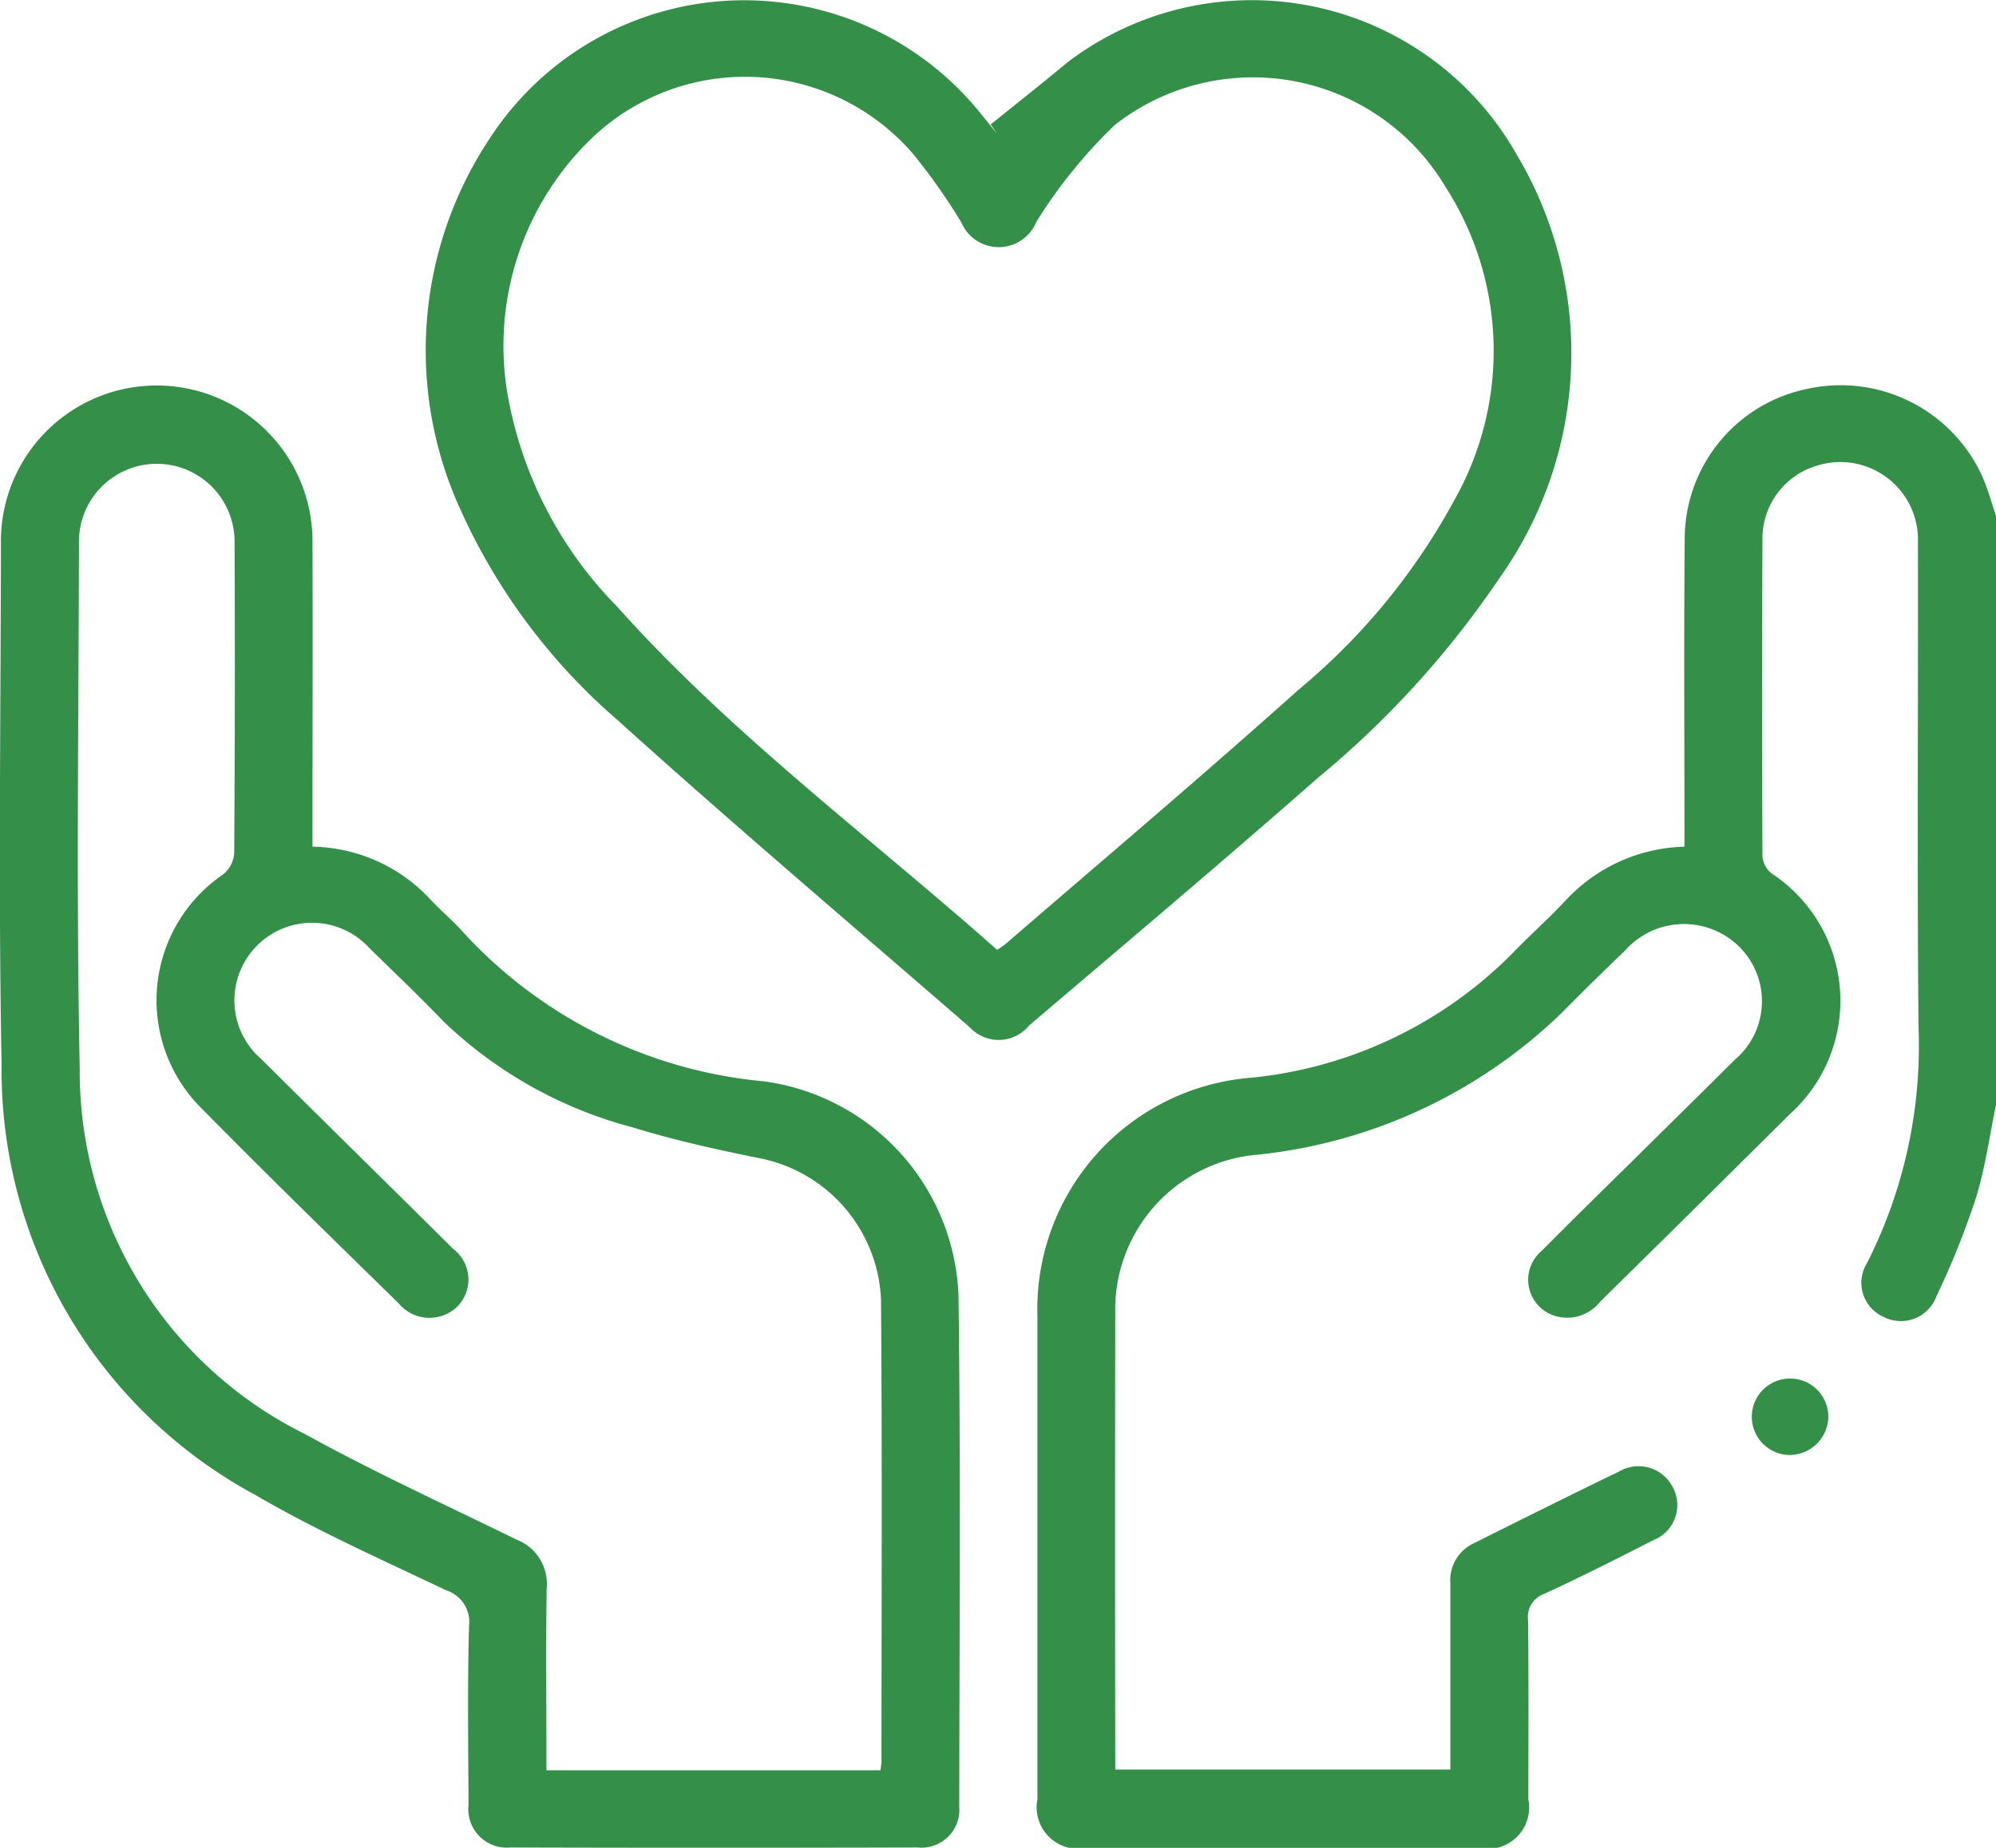 <svg xmlns="http://www.w3.org/2000/svg" width="54" height="50" viewBox="0 0 54 50">
  <defs>
    <style>
      .cls-1 {
        fill: #349049;
        fill-rule: evenodd;
      }
    </style>
  </defs>
  <path id="形状_689" data-name="形状 689" class="cls-1" d="M349,4666.9c-0.176.84-.289,1.7-0.545,2.52a22.2,22.2,0,0,1-1.064,2.65,1.025,1.025,0,0,1-1.439.56,1.009,1.009,0,0,1-.438-1.46,13.011,13.011,0,0,0,1.39-6.38c-0.042-4.38-.007-8.75-0.016-13.12a2.1,2.1,0,0,0-2.762-2.06,2.054,2.054,0,0,0-1.444,1.92q-0.021,4.32,0,8.64a0.664,0.664,0,0,0,.242.46,4.123,4.123,0,0,1,.473,6.54q-2.546,2.535-5.105,5.05a1.133,1.133,0,0,1-1.369.33,1.022,1.022,0,0,1-.207-1.71c0.821-.83,1.661-1.65,2.493-2.47,0.907-.9,1.818-1.79,2.719-2.69a2.075,2.075,0,0,0,.128-3.06,2.128,2.128,0,0,0-3.1.11c-0.565.54-1.126,1.09-1.677,1.65a13.894,13.894,0,0,1-8.214,3.86,4.2,4.2,0,0,0-3.893,4.27q-0.009,5.94,0,11.87v0.5h9.066v-0.57c0-1.49,0-2.98,0-4.47a1.1,1.1,0,0,1,.653-1.09c1.3-.65,2.6-1.3,3.906-1.93a1.039,1.039,0,0,1,1.452.41,1.017,1.017,0,0,1-.511,1.44c-0.98.5-1.966,1-2.966,1.46a0.658,0.658,0,0,0-.431.71c0.018,1.62.009,3.23,0.007,4.85A1.119,1.119,0,0,1,335,4687H324.409a1.124,1.124,0,0,1-1.342-1.32q0-6.525,0-13.07a6.278,6.278,0,0,1,5.8-6.45,11.549,11.549,0,0,0,7.026-3.34c0.469-.49.981-0.94,1.449-1.44a4.538,4.538,0,0,1,3.229-1.47c0-.19,0-0.37,0-0.55,0-2.62-.017-5.24.008-7.86a4.149,4.149,0,0,1,3.324-3.98,4.21,4.21,0,0,1,4.726,2.37c0.154,0.35.252,0.72,0.375,1.08v15.93Zm-45.541-6.99a4.453,4.453,0,0,1,3.224,1.47c0.286,0.3.614,0.57,0.889,0.89a12.609,12.609,0,0,0,8.1,3.99,6.082,6.082,0,0,1,5.259,5.78c0.062,4.61.025,9.23,0.021,13.85a1.025,1.025,0,0,1-1.126,1.1q-5.508.015-11.016,0a1.04,1.04,0,0,1-1.134-1.15c-0.008-1.61-.03-3.23.013-4.84a0.9,0.9,0,0,0-.622-0.97c-1.736-.83-3.5-1.61-5.161-2.58a13.062,13.062,0,0,1-6.863-11.62c-0.089-4.7-.024-9.4-0.018-14.11a4.215,4.215,0,1,1,8.429-.02c0.01,2.53,0,5.07,0,7.6v0.61Zm15.36,24.99a2.23,2.23,0,0,0,.029-0.23c0-4.17.021-8.33-.013-12.5a4.075,4.075,0,0,0-3.335-3.84c-1.132-.23-2.265-0.48-3.366-0.82a11.694,11.694,0,0,1-5.124-2.86c-0.653-.68-1.334-1.33-2.011-1.99a2.1,2.1,0,1,0-2.916,3.01c1.717,1.71,3.453,3.41,5.174,5.12a1.041,1.041,0,0,1,.11,1.57,1.085,1.085,0,0,1-1.588-.1c-1.767-1.73-3.544-3.46-5.287-5.23a4.122,4.122,0,0,1,.544-6.37,0.812,0.812,0,0,0,.3-0.57q0.029-4.215.01-8.43a2.105,2.105,0,1,0-4.21-.01c-0.007,4.75-.075,9.5.021,14.26a10.949,10.949,0,0,0,6.087,9.89c1.869,1.03,3.812,1.92,5.732,2.86a1.284,1.284,0,0,1,.815,1.31c-0.025,1.46-.008,2.92-0.008,4.37v0.56h9.035Zm2.981-44.53c0.692-.56,1.392-1.11,2.075-1.68a8.236,8.236,0,0,1,12.157,2.49,10.5,10.5,0,0,1-.45,11.44,25.579,25.579,0,0,1-4.942,5.44c-2.571,2.26-5.192,4.47-7.8,6.69a1.062,1.062,0,0,1-1.6.05c-3.181-2.76-6.391-5.48-9.515-8.3a16.438,16.438,0,0,1-4.281-5.74,10.352,10.352,0,0,1,.77-9.96,8.21,8.21,0,0,1,13.284-.77c0.152,0.19.307,0.38,0.46,0.57C321.909,4640.52,321.854,4640.44,321.8,4640.37Zm0.175,22.33a1.834,1.834,0,0,0,.232-0.16c2.643-2.28,5.314-4.54,7.916-6.87a17.519,17.519,0,0,0,4.252-5.19,8.2,8.2,0,0,0-.273-8.43,6.061,6.061,0,0,0-8.94-1.67,13.527,13.527,0,0,0-2.123,2.62,1.1,1.1,0,0,1-2.035.01,16.719,16.719,0,0,0-1.288-1.83,6,6,0,0,0-8.789-.36,7.8,7.8,0,0,0-2.14,7.14,10.863,10.863,0,0,0,2.905,5.45C314.774,4656.86,318.5,4659.62,321.975,4662.7Zm21.423,13.67a1.035,1.035,0,1,1,1.065-1A1.053,1.053,0,0,1,343.4,4676.37Z" transform="translate(-295 -4637)"/>
</svg>
